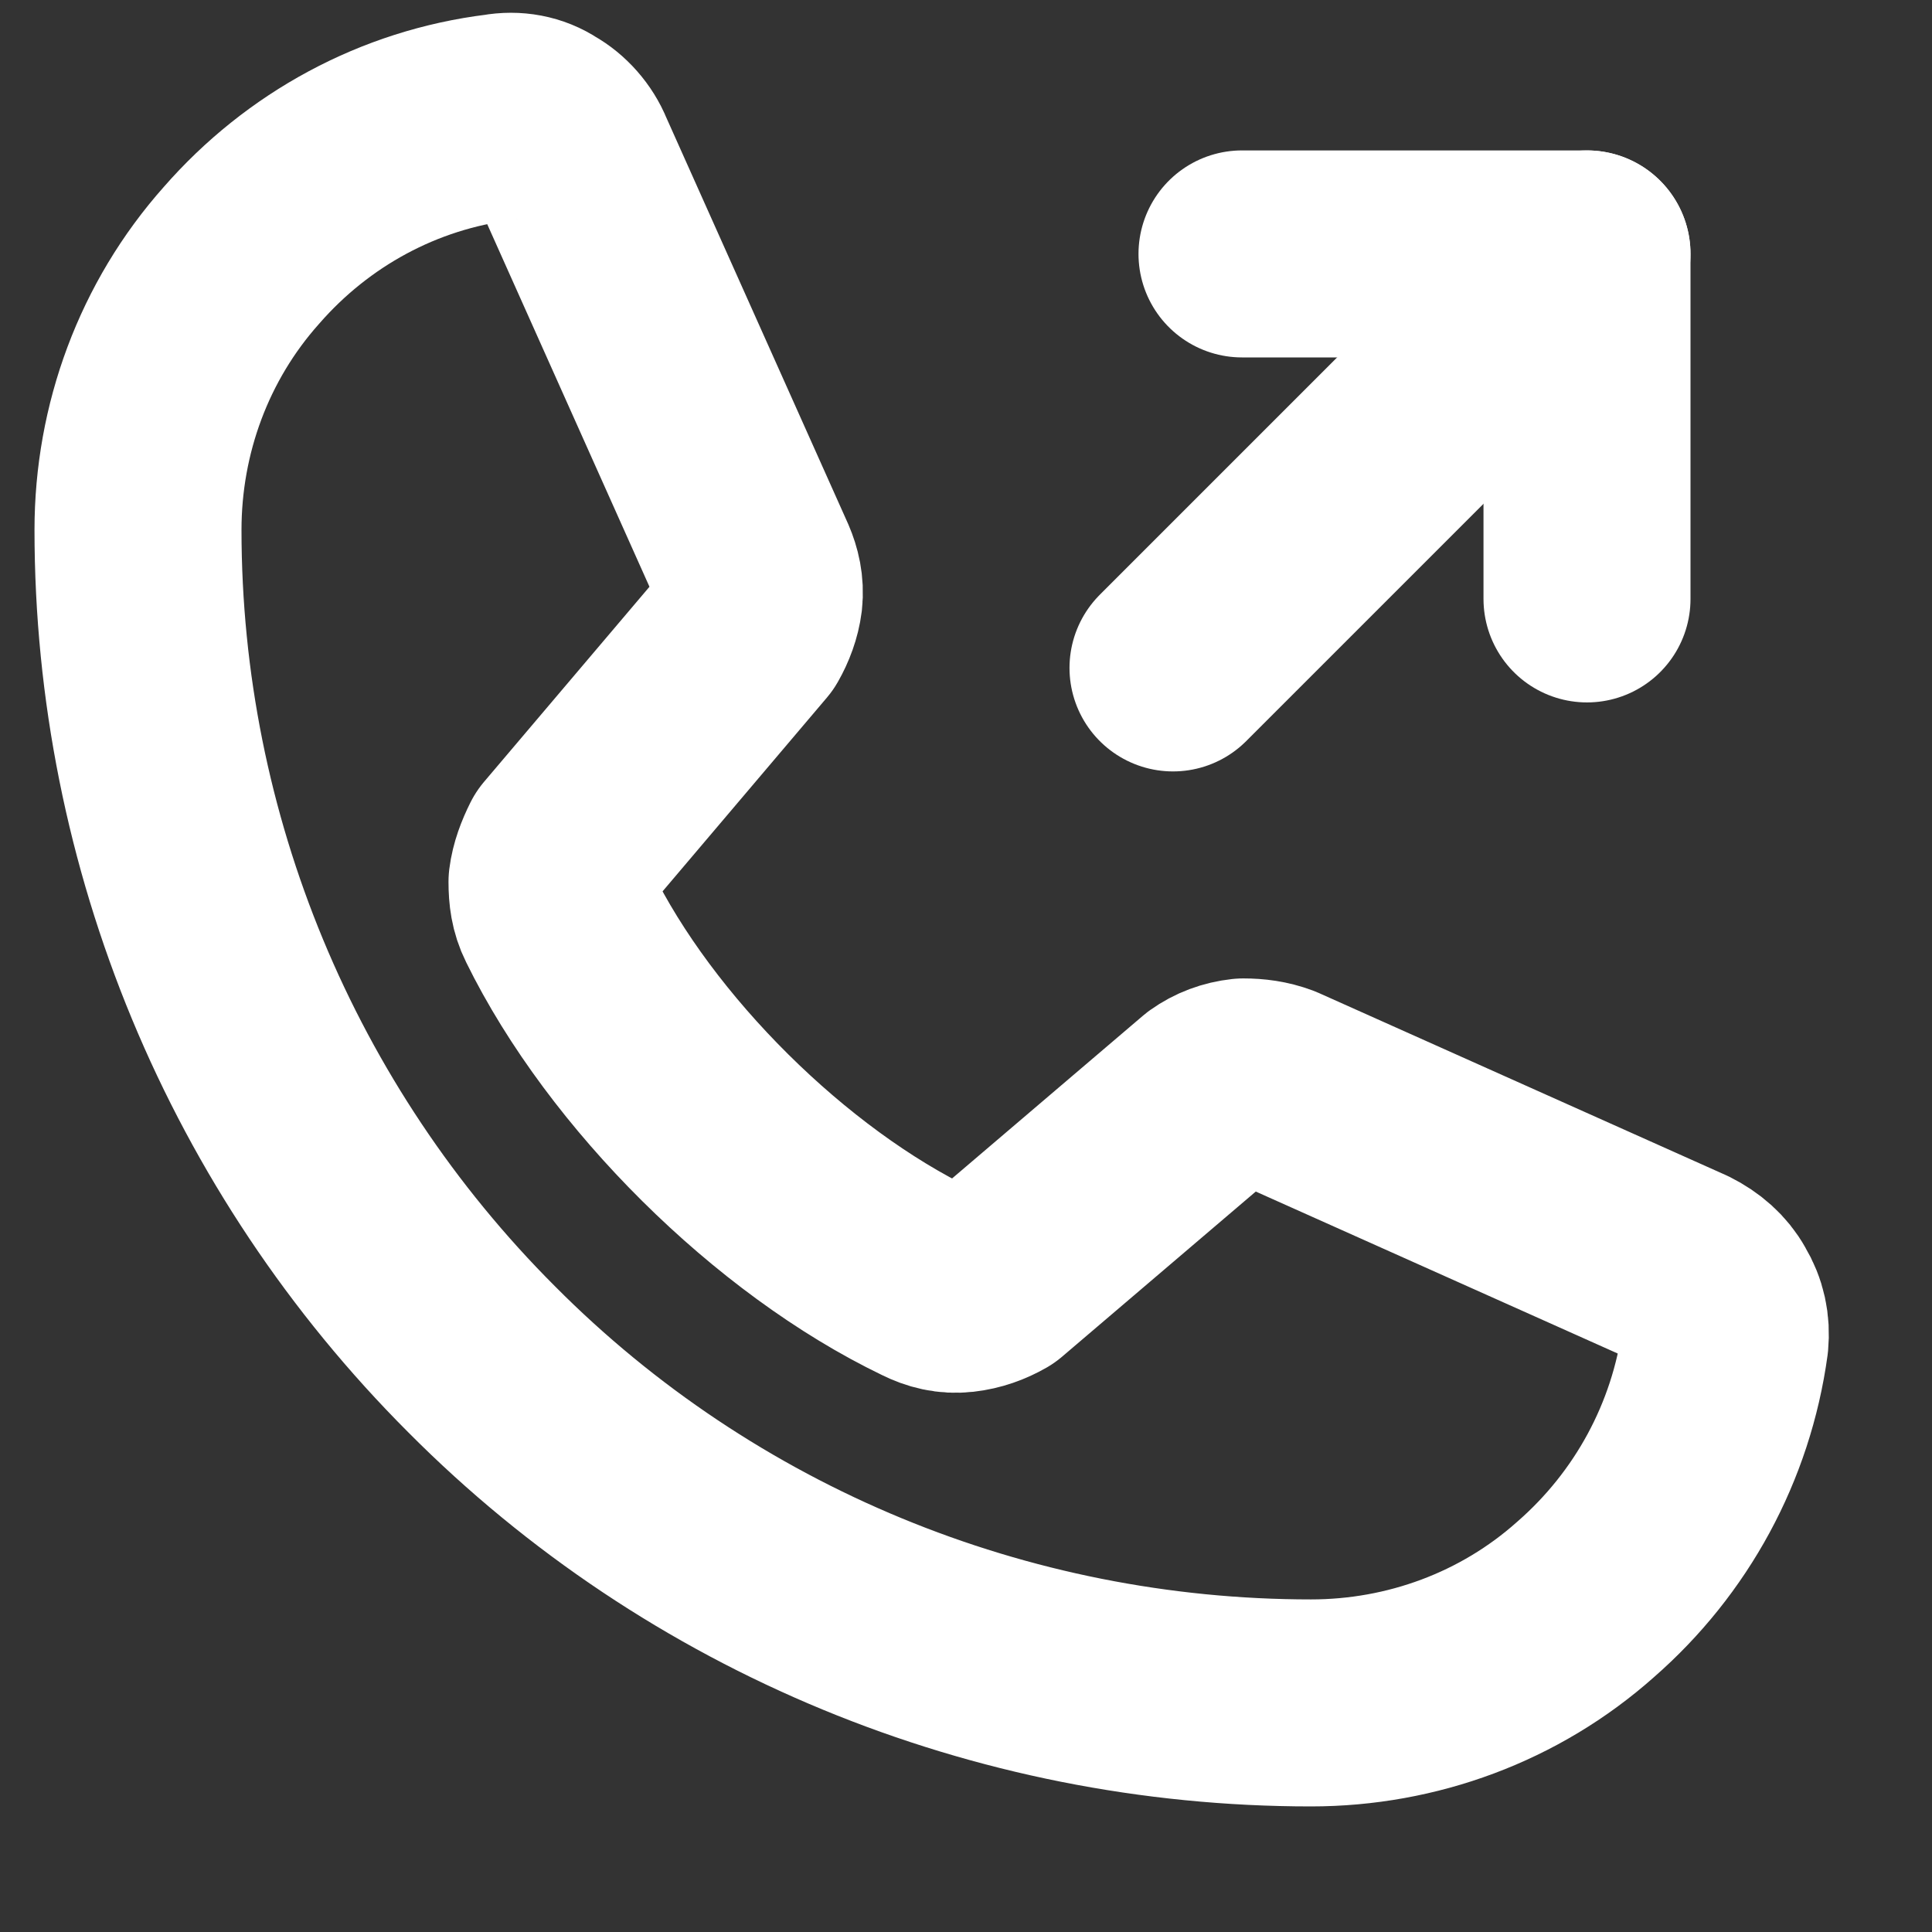 <svg width="14" height="14" viewBox="0 0 14 14" fill="none" xmlns="http://www.w3.org/2000/svg">
<rect x="0" y="0" width="14" height="14" fill="#333333" stroke="none"/>
<path d="M9 1.84H11.5V4.34" stroke="#FFFFFF" stroke-width="1.5" stroke-linecap="round" stroke-linejoin="round"/>
<path d="M8.5 4.84L11.5 1.84" stroke="#FFFFFF" stroke-width="1.5" stroke-linecap="round" stroke-linejoin="round"/>
<path d="M8.77 7.93C8.84 7.88 8.92 7.85 9.01 7.84C9.09 7.84 9.17 7.85 9.25 7.88L12.2 9.2C12.3 9.25 12.38 9.32 12.43 9.41C12.49 9.51 12.51 9.61 12.5 9.72C12.4 10.45 12.04 11.11 11.49 11.59C10.94 12.08 10.23 12.34 9.5 12.34C7.25 12.34 5.08 11.45 3.49 9.85C1.9 8.26 1 6.1 1 3.84C1 3.11 1.26 2.4 1.75 1.85C2.23 1.3 2.89 0.94 3.62 0.85C3.73 0.83 3.84 0.85 3.93 0.91C4.02 0.96 4.1 1.05 4.14 1.15L5.46 4.1C5.49 4.17 5.51 4.25 5.5 4.34C5.49 4.42 5.46 4.5 5.42 4.57L4.08 6.15C4.04 6.23 4.01 6.31 4 6.39C4 6.48 4.01 6.56 4.05 6.64C4.57 7.7 5.66 8.78 6.72 9.29C6.8 9.33 6.88 9.35 6.97 9.34C7.06 9.33 7.14 9.3 7.21 9.26L8.77 7.93Z" stroke="#FFFFFF" stroke-width="1.5" stroke-linecap="round" stroke-linejoin="round"/>
</svg>
